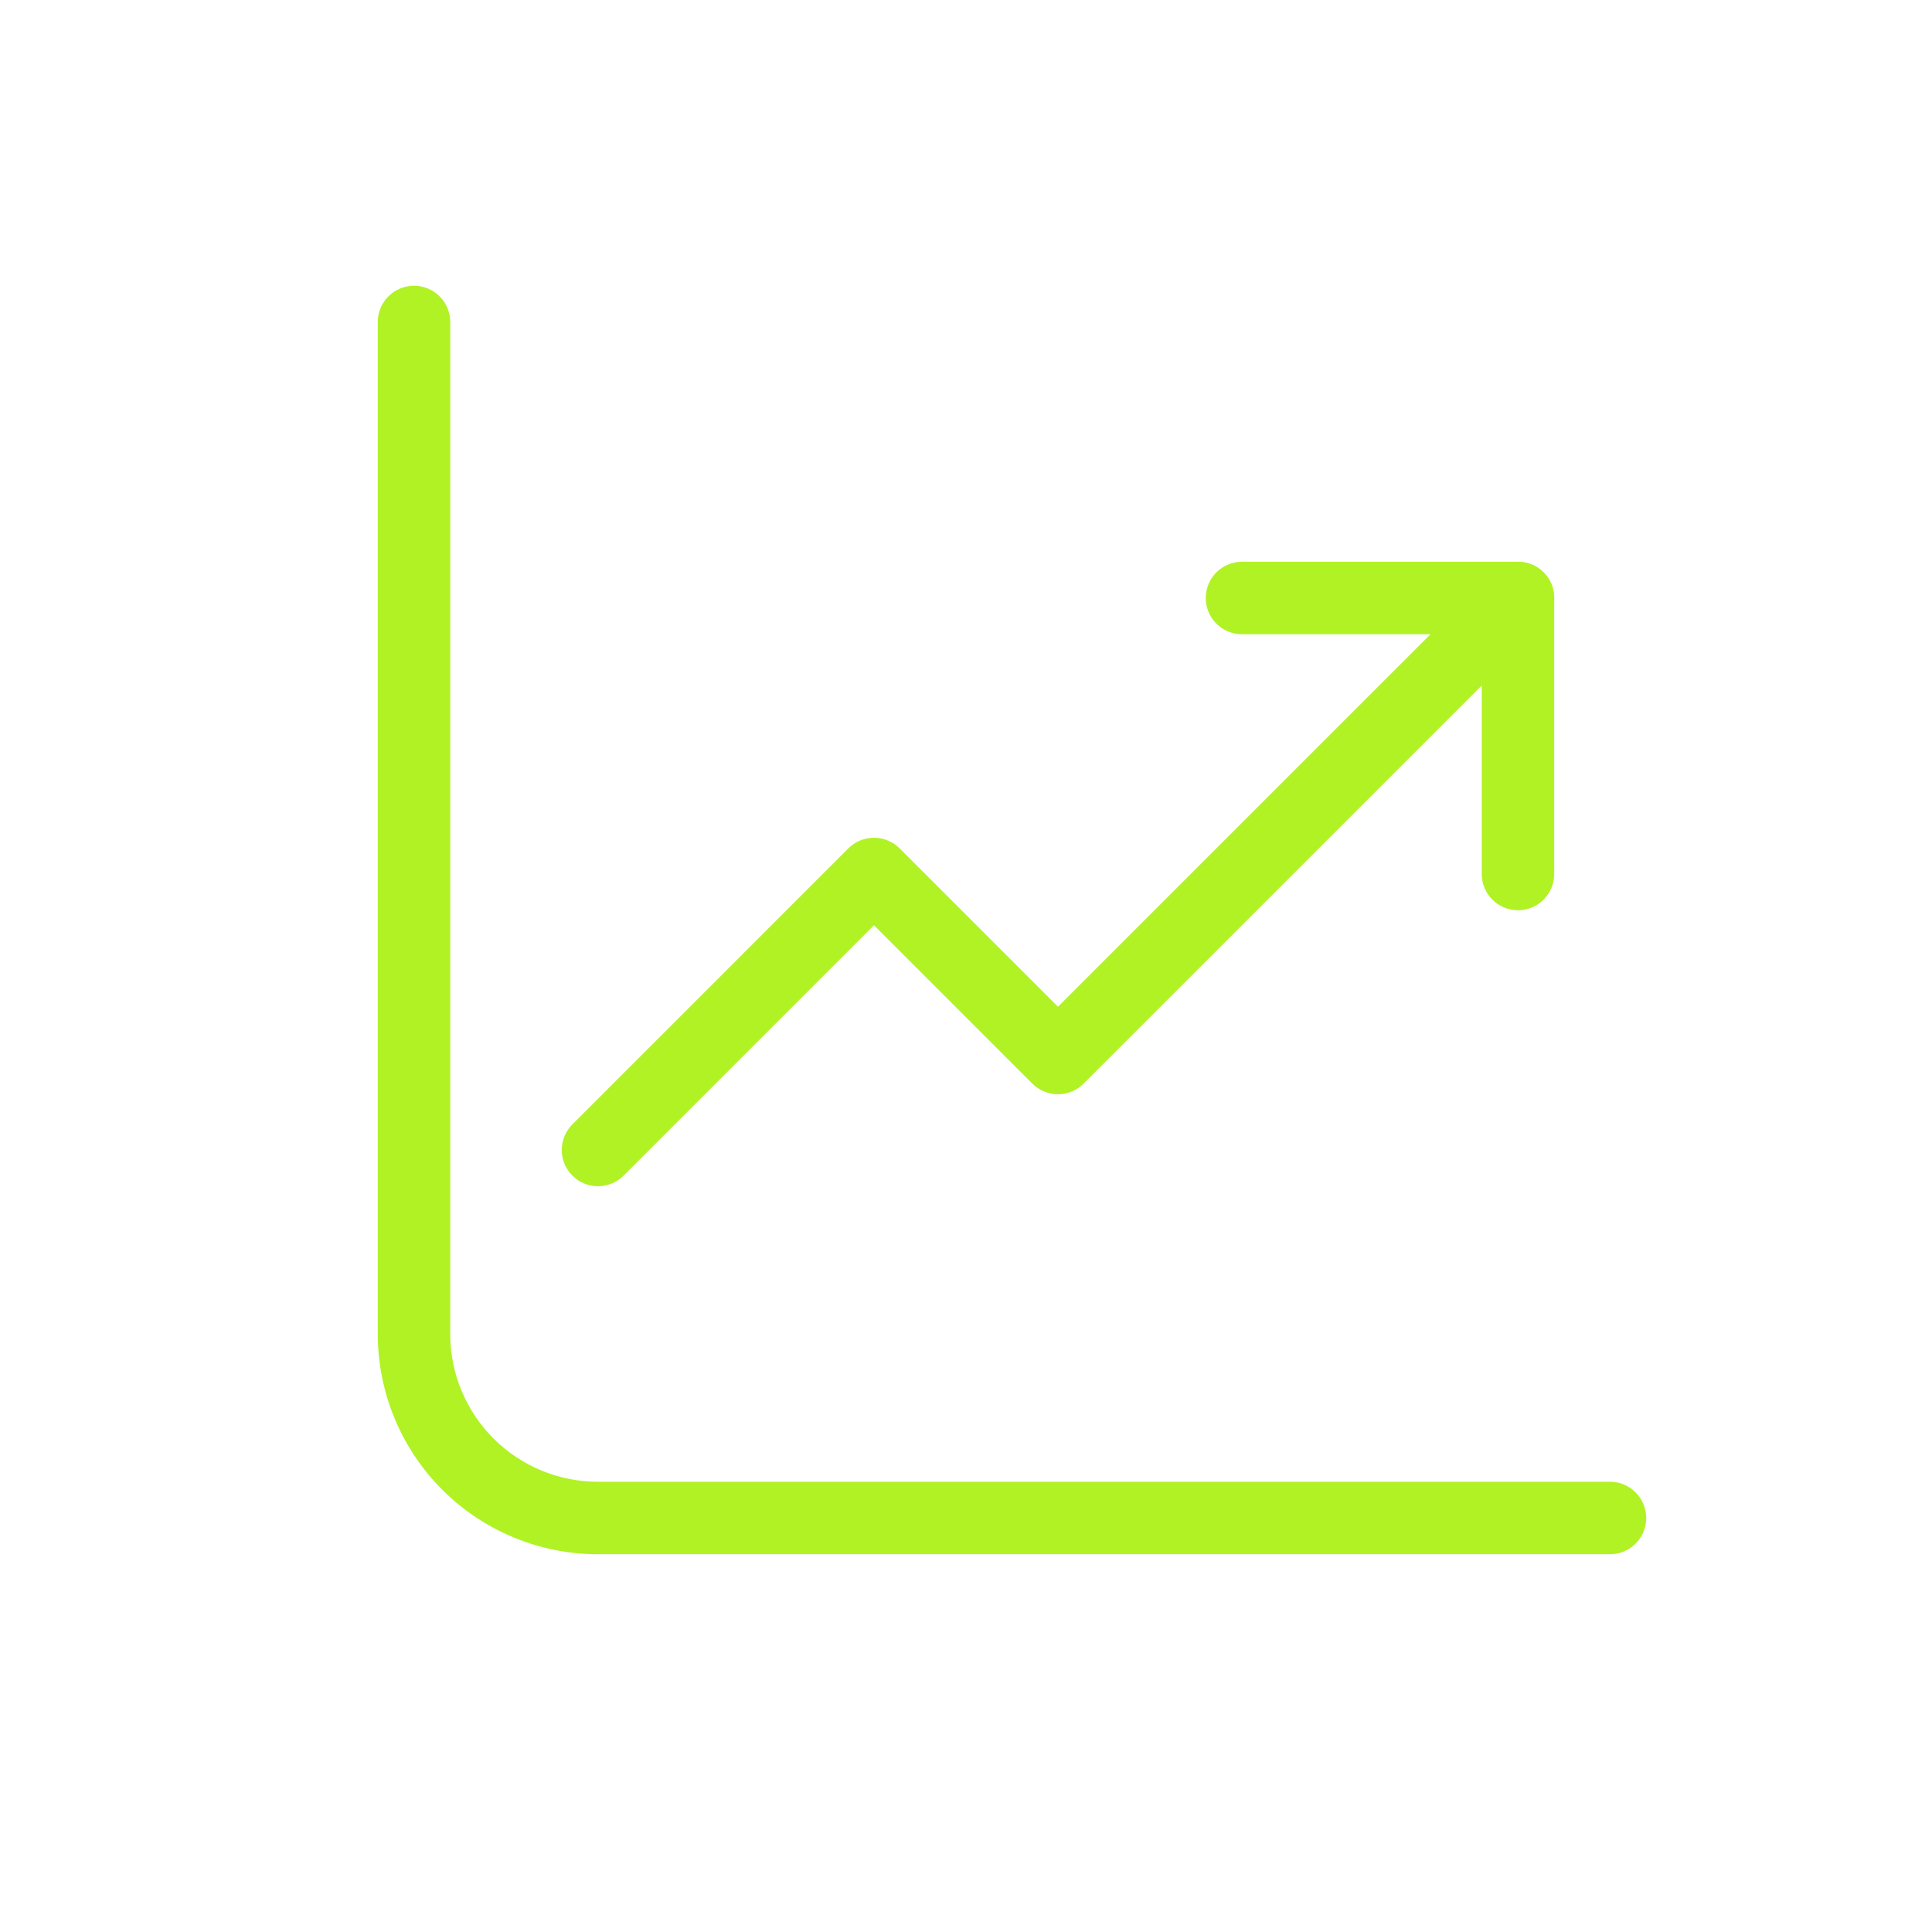<svg width="80" height="80" viewBox="0 0 80 80" fill="none" xmlns="http://www.w3.org/2000/svg">
<path d="M18.143 13.333C18.143 12.781 17.695 12.333 17.143 12.333C16.59 12.333 16.143 12.781 16.143 13.333V55.238C16.143 57.524 17.051 59.716 18.667 61.333C20.283 62.949 22.476 63.857 24.762 63.857H66.666C67.219 63.857 67.666 63.41 67.666 62.857C67.666 62.305 67.219 61.857 66.666 61.857H24.762C23.006 61.857 21.323 61.16 20.081 59.919C18.84 58.677 18.143 56.994 18.143 55.238V13.333Z" fill="#B0F224" stroke="#B0F224" stroke-linecap="round" stroke-linejoin="round"/>
<path d="M43.102 44.517L43.456 44.163L43.102 44.517C43.29 44.704 43.544 44.81 43.809 44.81C44.075 44.81 44.329 44.704 44.516 44.517L44.163 44.163L44.516 44.517L63.564 25.469C63.955 25.078 63.955 24.445 63.564 24.055C63.173 23.664 62.54 23.664 62.15 24.055L43.809 42.395L36.897 35.483C36.71 35.296 36.456 35.191 36.19 35.191C35.925 35.191 35.671 35.296 35.483 35.483L24.055 46.912L24.408 47.266L24.055 46.912C23.664 47.303 23.664 47.936 24.055 48.326L24.408 47.973L24.055 48.326C24.445 48.717 25.078 48.717 25.469 48.326L36.19 37.605L43.102 44.517Z" fill="#B0F224" stroke="#B0F224" stroke-linecap="round" stroke-linejoin="round"/>
<path d="M51.428 23.762C50.875 23.762 50.428 24.21 50.428 24.762C50.428 25.314 50.875 25.762 51.428 25.762H61.856V36.191C61.856 36.743 62.304 37.191 62.856 37.191C63.409 37.191 63.856 36.743 63.856 36.191V24.762C63.856 24.21 63.409 23.762 62.856 23.762H51.428Z" fill="#B0F224" stroke="#B0F224" stroke-linecap="round" stroke-linejoin="round"/>
</svg>
